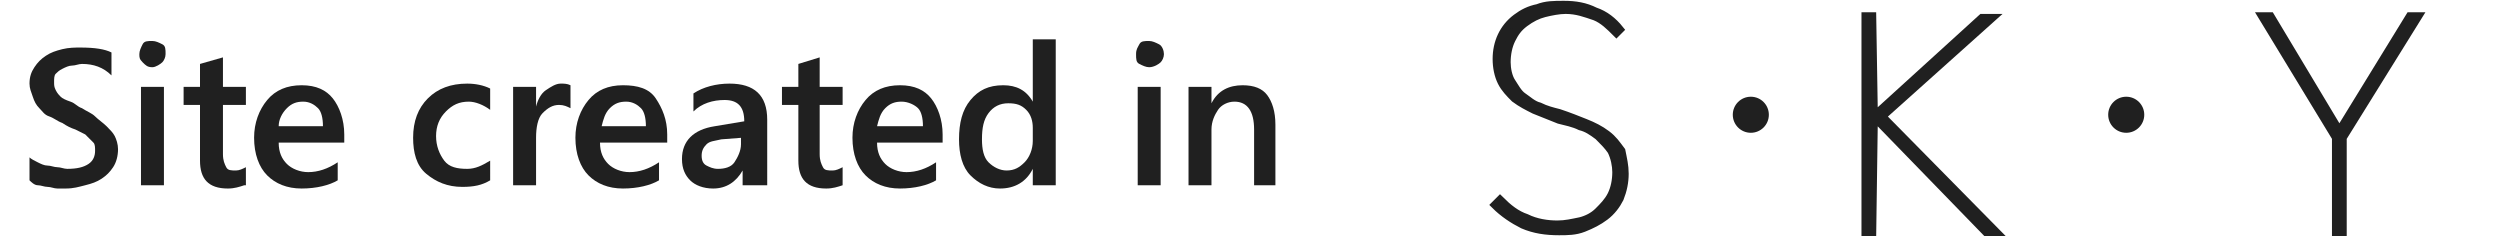 <?xml version="1.0" encoding="UTF-8"?> <!-- Generator: Adobe Illustrator 21.0.2, SVG Export Plug-In . SVG Version: 6.00 Build 0) --> <svg xmlns="http://www.w3.org/2000/svg" xmlns:xlink="http://www.w3.org/1999/xlink" id="Слой_1" x="0px" y="0px" viewBox="0 0 152.5 14.4" style="enable-background:new 0 0 152.5 14.4;" xml:space="preserve"> <style type="text/css"> .st0{fill:none;stroke:#000000;stroke-width:3;stroke-linejoin:bevel;} .st1{fill:#202020;stroke:#202020;stroke-width:0.5;stroke-miterlimit:10;} .st2{fill:#202020;} </style> <title>Ресурс 4</title> <g id="Слой_2"> <g id="Слой_1-2"> <path class="st0" d="M98.9,2.6"></path> <path class="st1" d="M99.1,10.6c0,0.5-0.1,1-0.3,1.5c-0.2,0.4-0.5,0.8-0.9,1.1c-0.4,0.3-0.8,0.5-1.3,0.7c-0.5,0.2-1,0.2-1.5,0.2 c-0.8,0-1.5-0.1-2.2-0.4c-0.6-0.3-1.2-0.7-1.7-1.2l0.3-0.3c0.5,0.5,1,0.9,1.6,1.1c0.6,0.3,1.3,0.4,1.9,0.4c0.5,0,0.9-0.1,1.4-0.2 c0.4-0.1,0.8-0.3,1.1-0.6c0.3-0.3,0.6-0.6,0.8-1c0.2-0.4,0.3-0.9,0.3-1.4c0-0.4-0.1-0.9-0.3-1.3c-0.2-0.3-0.5-0.6-0.8-0.9 c-0.4-0.3-0.7-0.5-1.1-0.6c-0.4-0.2-0.9-0.3-1.3-0.4c-0.5-0.2-1-0.4-1.5-0.6c-0.4-0.2-0.8-0.4-1.2-0.7c-0.3-0.3-0.6-0.6-0.8-1 c-0.2-0.4-0.3-0.9-0.3-1.4c0-1,0.4-1.9,1.2-2.5c0.4-0.3,0.8-0.5,1.3-0.6c0.5-0.2,1-0.2,1.6-0.2c0.7,0,1.3,0.1,1.9,0.4 c0.6,0.2,1.1,0.6,1.5,1.1L98.6,2c-0.4-0.4-0.8-0.8-1.3-1c-0.6-0.2-1.1-0.4-1.8-0.4c-0.4,0-0.9,0.1-1.3,0.2 c-0.4,0.1-0.8,0.3-1.2,0.6c-0.4,0.3-0.6,0.6-0.8,1c-0.2,0.4-0.3,0.9-0.3,1.4c0,0.4,0.1,0.9,0.3,1.2c0.2,0.3,0.4,0.7,0.7,0.9 c0.3,0.2,0.6,0.5,1,0.6c0.4,0.2,0.8,0.3,1.2,0.4c0.6,0.2,1.1,0.4,1.6,0.6c0.5,0.2,0.9,0.4,1.3,0.7c0.4,0.3,0.6,0.6,0.9,1 C99,9.7,99.1,10.1,99.1,10.6z"></path> <path class="st1" d="M114.3,7.1l6.6-6h0.6l-6.7,6l7,7.1h-0.6L114.3,7.1L114.3,7.1l-0.1,7.1h-0.4V1h0.4L114.3,7.1L114.3,7.1z"></path> <path class="st1" d="M142.9,8.4v5.8h-0.4V8.4L138,1h0.5l4.2,7l4.3-7h0.5L142.9,8.4z"></path> <circle class="st2" cx="106.8" cy="7" r="1.1"></circle> <circle class="st2" cx="129.7" cy="7" r="1.1"></circle> </g> </g> <g> <path class="st2" d="M1.8,11V9.6c0.1,0.1,0.3,0.2,0.5,0.3s0.4,0.2,0.6,0.2s0.4,0.1,0.6,0.1s0.4,0.1,0.6,0.1c0.6,0,1-0.1,1.3-0.3 s0.4-0.5,0.4-0.8c0-0.2,0-0.4-0.1-0.5S5.4,8.4,5.2,8.2C5,8.1,4.8,8,4.6,7.9C4.3,7.8,4.1,7.7,3.8,7.5C3.5,7.4,3.3,7.2,3,7.1 S2.6,6.8,2.4,6.6S2.1,6.2,2,5.9S1.8,5.4,1.8,5.1c0-0.4,0.1-0.7,0.3-1s0.4-0.5,0.7-0.7s0.6-0.3,1-0.4s0.8-0.1,1.1-0.1 c0.9,0,1.5,0.1,1.9,0.3v1.4C6.3,4.1,5.7,3.9,5,3.9C4.8,3.9,4.6,4,4.4,4C4.2,4,4,4.1,3.8,4.2S3.5,4.4,3.4,4.5S3.3,4.8,3.3,5 c0,0.2,0,0.3,0.1,0.5s0.2,0.3,0.3,0.4s0.3,0.2,0.6,0.3S4.7,6.5,5,6.6c0.3,0.2,0.6,0.3,0.8,0.5s0.5,0.4,0.7,0.6S6.9,8.1,7,8.3 c0.1,0.2,0.2,0.5,0.2,0.8c0,0.4-0.1,0.8-0.3,1.1s-0.4,0.5-0.7,0.7s-0.6,0.3-1,0.4S4.5,11.5,4,11.5c-0.1,0-0.3,0-0.5,0 s-0.4-0.1-0.6-0.1s-0.4-0.1-0.6-0.1S1.9,11.1,1.8,11z"></path> <path class="st2" d="M9.3,4.1C9,4.1,8.9,4,8.7,3.8S8.5,3.5,8.5,3.3s0.1-0.4,0.2-0.6S9,2.5,9.3,2.5c0.2,0,0.4,0.1,0.6,0.2 s0.2,0.3,0.2,0.6c0,0.2-0.1,0.4-0.2,0.5S9.5,4.1,9.3,4.1z M9.9,11.3H8.6v-6h1.4V11.3z"></path> <path class="st2" d="M14.9,11.3c-0.3,0.1-0.6,0.2-1,0.2c-1.2,0-1.7-0.6-1.7-1.7V6.4h-1V5.3h1V3.9l1.4-0.4v1.8h1.4v1.1h-1.4v3 c0,0.4,0.1,0.6,0.2,0.8s0.3,0.2,0.6,0.2c0.2,0,0.4-0.1,0.6-0.2V11.3z"></path> <path class="st2" d="M21.1,8.7H17c0,0.6,0.2,1,0.5,1.3s0.8,0.5,1.3,0.5c0.6,0,1.2-0.2,1.8-0.6v1.1c-0.5,0.3-1.3,0.5-2.2,0.5 c-0.9,0-1.6-0.3-2.1-0.8s-0.8-1.3-0.8-2.3c0-0.9,0.3-1.7,0.8-2.3s1.2-0.9,2.1-0.9s1.5,0.3,1.9,0.8s0.7,1.3,0.7,2.2V8.7z M19.7,7.7 c0-0.5-0.1-0.9-0.3-1.1s-0.5-0.4-0.9-0.4c-0.4,0-0.7,0.1-1,0.4S17,7.3,17,7.7H19.7z"></path> <path class="st2" d="M29.9,11c-0.5,0.3-1,0.4-1.7,0.4c-0.9,0-1.6-0.3-2.2-0.8s-0.8-1.3-0.8-2.2c0-1,0.3-1.8,0.9-2.4 s1.4-0.9,2.4-0.9c0.5,0,1,0.1,1.4,0.3v1.3c-0.4-0.3-0.9-0.5-1.3-0.5c-0.6,0-1,0.2-1.4,0.6s-0.6,0.9-0.6,1.5c0,0.6,0.2,1.1,0.5,1.5 s0.8,0.5,1.4,0.5c0.5,0,0.9-0.2,1.4-0.5V11z"></path> <path class="st2" d="M34.8,6.6c-0.2-0.1-0.4-0.2-0.7-0.2c-0.4,0-0.7,0.2-1,0.5s-0.4,0.9-0.4,1.5v2.9h-1.4v-6h1.4v1.2h0 c0.1-0.4,0.3-0.8,0.6-1s0.6-0.4,0.9-0.4c0.2,0,0.4,0,0.6,0.1V6.6z"></path> <path class="st2" d="M40.7,8.7h-4.1c0,0.6,0.2,1,0.5,1.3s0.8,0.5,1.3,0.5c0.6,0,1.2-0.2,1.8-0.6v1.1c-0.5,0.3-1.3,0.5-2.2,0.5 c-0.9,0-1.6-0.3-2.1-0.8s-0.8-1.3-0.8-2.3c0-0.9,0.3-1.7,0.8-2.3s1.2-0.9,2.1-0.9S39.6,5.4,40,6s0.7,1.3,0.7,2.2V8.7z M39.4,7.7 c0-0.5-0.1-0.9-0.3-1.1s-0.5-0.4-0.9-0.4c-0.4,0-0.7,0.1-1,0.4s-0.4,0.7-0.5,1.1H39.4z"></path> <path class="st2" d="M46.6,11.3h-1.3v-0.9h0c-0.4,0.7-1,1.1-1.8,1.1c-0.6,0-1.1-0.2-1.4-0.5s-0.5-0.7-0.5-1.3c0-1.1,0.7-1.8,2-2 l1.8-0.3c0-0.9-0.4-1.3-1.2-1.3c-0.7,0-1.4,0.2-1.9,0.7V5.7c0.6-0.4,1.4-0.6,2.2-0.6c1.5,0,2.3,0.7,2.3,2.2V11.3z M45.3,8.4L44,8.5 c-0.4,0.1-0.7,0.1-0.9,0.3s-0.3,0.4-0.3,0.7c0,0.3,0.1,0.5,0.3,0.6s0.4,0.2,0.7,0.2c0.4,0,0.8-0.1,1-0.4s0.4-0.7,0.4-1.1V8.4z"></path> <path class="st2" d="M51.4,11.3c-0.3,0.1-0.6,0.2-1,0.2c-1.2,0-1.7-0.6-1.7-1.7V6.4h-1V5.3h1V3.9L50,3.5v1.8h1.4v1.1H50v3 c0,0.4,0.1,0.6,0.2,0.8s0.3,0.2,0.6,0.2c0.2,0,0.4-0.1,0.6-0.2V11.3z"></path> <path class="st2" d="M57.6,8.7h-4.1c0,0.6,0.2,1,0.5,1.3s0.8,0.5,1.3,0.5c0.6,0,1.2-0.2,1.8-0.6v1.1c-0.5,0.3-1.3,0.5-2.2,0.5 c-0.9,0-1.6-0.3-2.1-0.8s-0.8-1.3-0.8-2.3c0-0.9,0.3-1.7,0.8-2.3s1.2-0.9,2.1-0.9s1.5,0.3,1.9,0.8s0.7,1.3,0.7,2.2V8.7z M56.3,7.7 c0-0.5-0.1-0.9-0.3-1.1S55.4,6.2,55,6.2c-0.4,0-0.7,0.1-1,0.4s-0.4,0.7-0.5,1.1H56.3z"></path> <path class="st2" d="M64.4,11.3H63v-1h0c-0.4,0.8-1.1,1.2-2,1.2c-0.7,0-1.3-0.3-1.8-0.8s-0.7-1.3-0.7-2.2c0-1,0.2-1.8,0.7-2.4 s1.1-0.9,2-0.9c0.8,0,1.4,0.3,1.8,1h0V2.4h1.4V11.3z M63,8.6V7.8c0-0.4-0.1-0.8-0.4-1.1S62,6.3,61.5,6.3c-0.5,0-0.9,0.2-1.2,0.6 s-0.4,0.9-0.4,1.6c0,0.6,0.1,1.1,0.4,1.4s0.7,0.5,1.1,0.5c0.5,0,0.8-0.2,1.1-0.5S63,9.1,63,8.6z"></path> <path class="st2" d="M70.1,4.1c-0.2,0-0.4-0.1-0.6-0.2s-0.2-0.3-0.2-0.6s0.1-0.4,0.2-0.6s0.3-0.2,0.6-0.2c0.2,0,0.4,0.1,0.6,0.2 S71,3.1,71,3.3c0,0.2-0.1,0.4-0.2,0.5S70.4,4.1,70.1,4.1z M70.8,11.3h-1.4v-6h1.4V11.3z"></path> <path class="st2" d="M77.9,11.3h-1.4V7.9c0-1.1-0.4-1.7-1.2-1.7c-0.4,0-0.8,0.2-1,0.5s-0.4,0.7-0.4,1.2v3.4h-1.4v-6h1.4v1h0 c0.4-0.8,1.1-1.1,1.9-1.1c0.7,0,1.2,0.2,1.5,0.6s0.5,1,0.5,1.8V11.3z"></path> </g> </svg> 